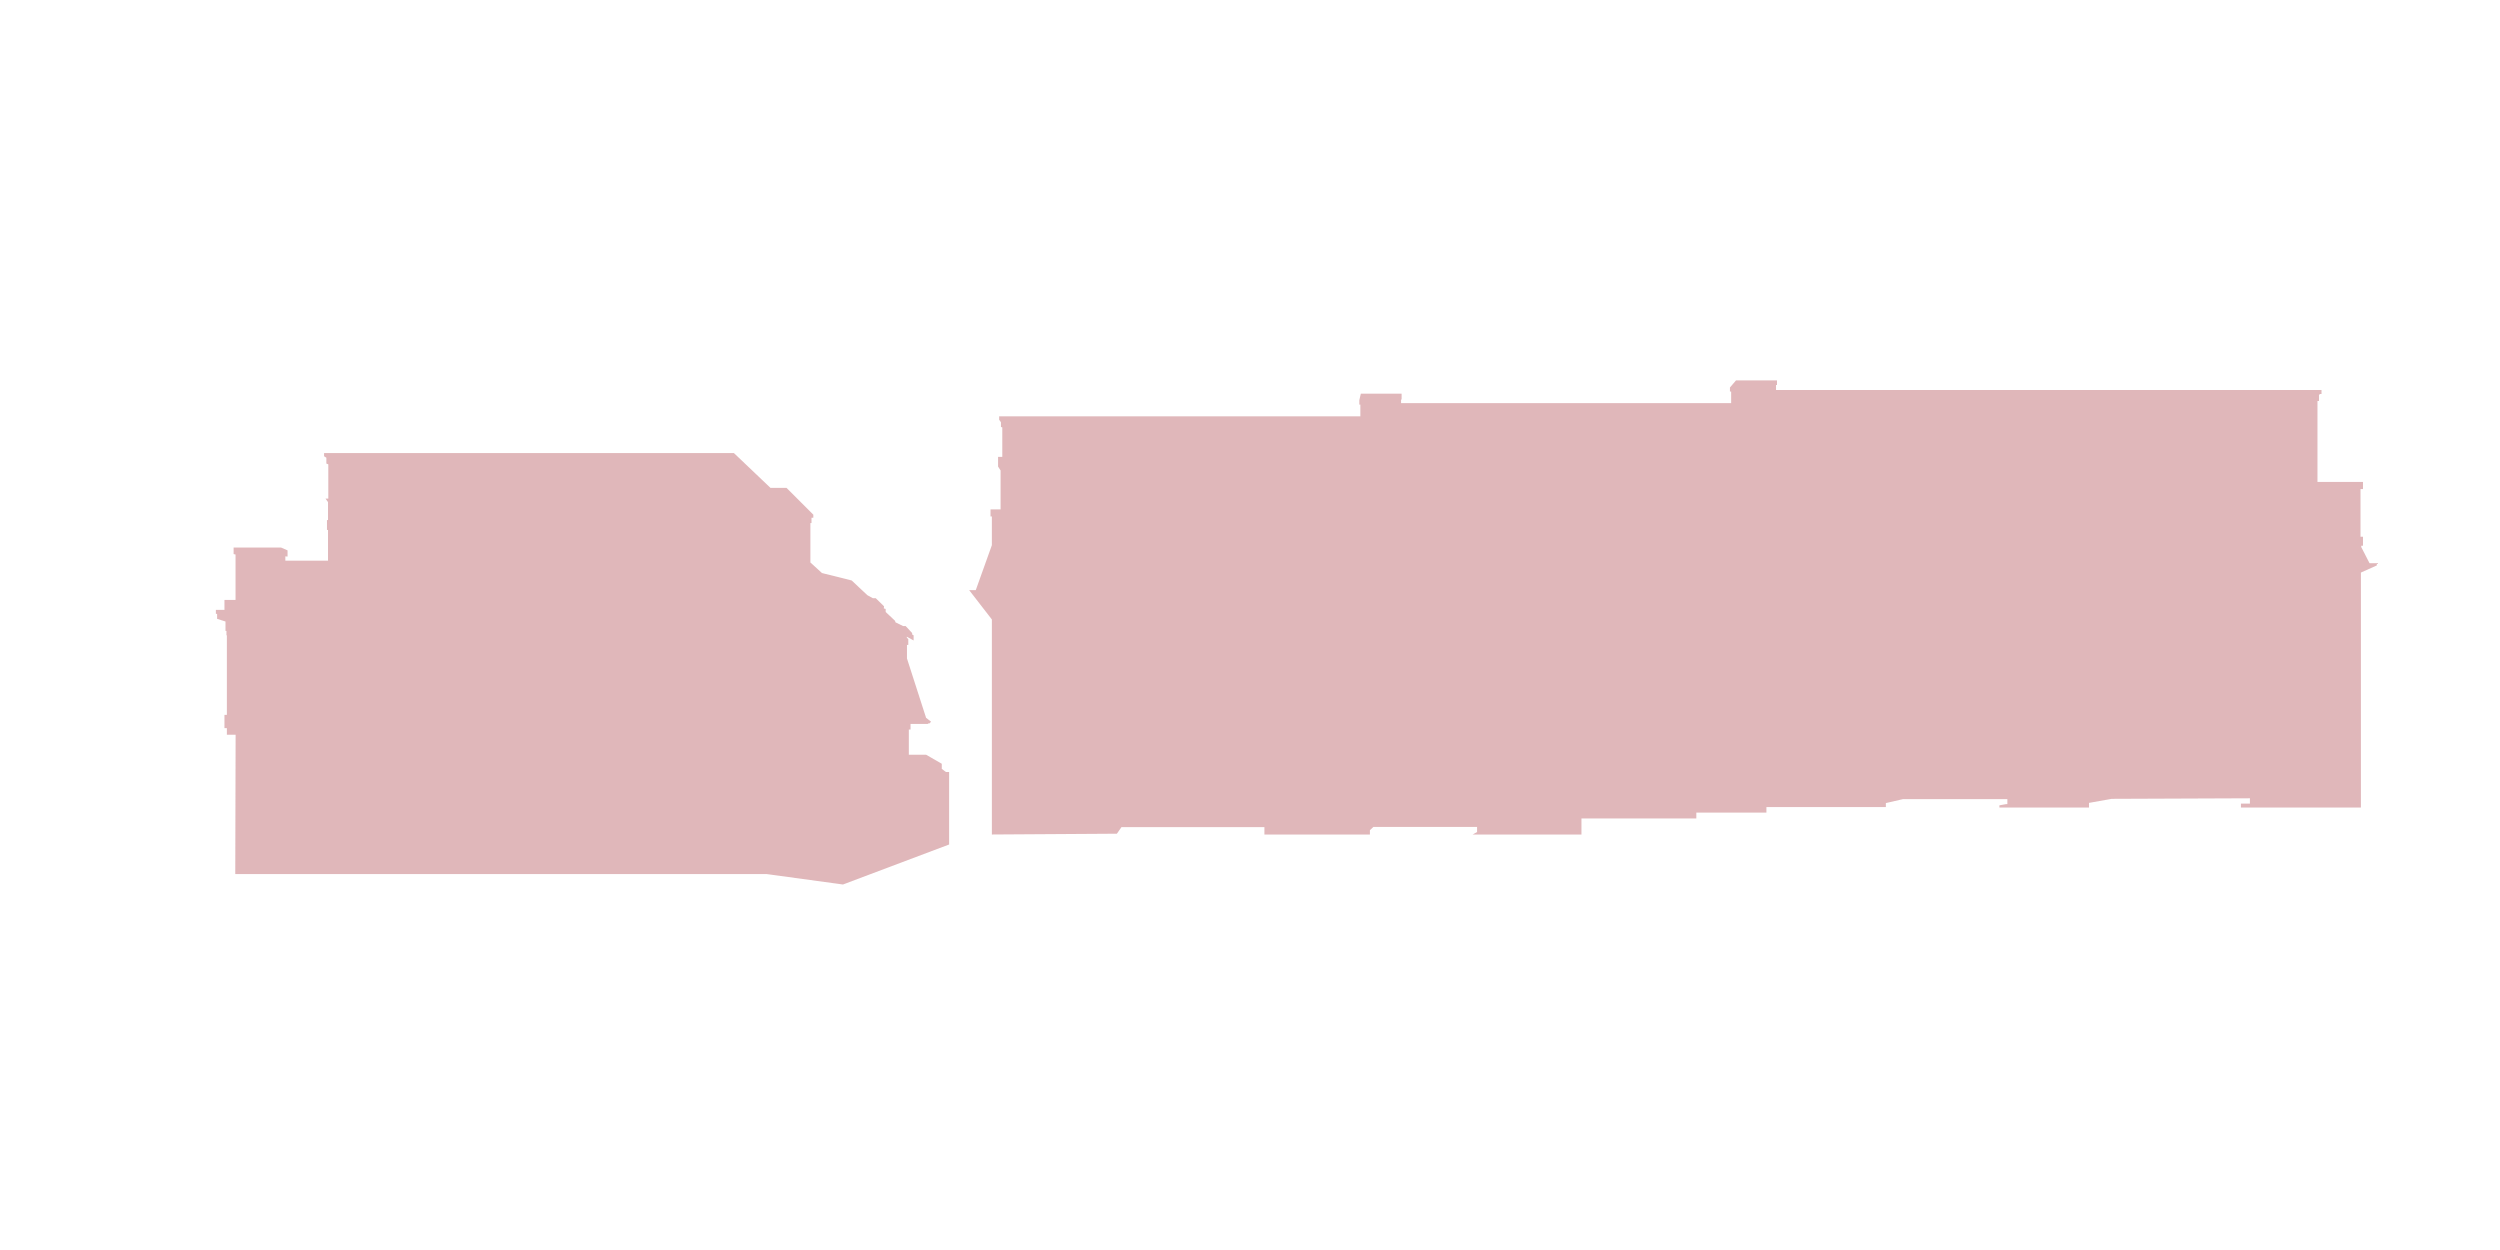 <?xml version="1.0" encoding="UTF-8"?>
<svg id="Townhomes" xmlns="http://www.w3.org/2000/svg" viewBox="0 0 1500 750">
  <polygon points="141.16 524.42 459.87 524.42 505.78 530.7 569.47 506.7 569.47 463.21 567.6 463.21 565.07 461.34 565.07 458.26 555.71 452.86 545.3 452.86 545.3 437.73 546.32 437.73 546.32 434.36 556.75 434.36 556.75 434.09 557.59 434.09 558.66 433.03 555.65 430.69 544.18 395.08 544.18 386.97 544.97 386.97 544.97 383.45 544.09 382.63 544.09 382.02 548.17 384.28 548.17 381.19 547.29 380.7 547.29 379.82 543.38 375.63 541.84 375.63 537.27 373.38 537.05 372.5 531.43 367.21 531.38 365.34 530.28 365.07 530.44 363.8 525.43 358.9 523.67 358.9 520.37 357.08 511.01 348.28 493.18 343.82 486.24 337.49 486.24 313.82 486.9 313.82 486.9 310.63 488 310.63 488 308.81 471.93 292.74 462.3 292.74 440.33 271.82 194.44 271.82 194.44 273.75 195.82 274.63 195.82 278.15 196.98 278.59 196.98 299.18 195.32 299.18 196.81 301.27 196.81 312.03 196.18 312.03 196.18 317.97 196.81 317.97 196.81 336.41 171.21 336.41 171.21 333.81 172.53 333.94 172.53 330.22 168.65 328.53 140.17 328.53 140.17 332.45 141.32 332.7 141.32 359.95 134.68 359.95 134.68 365.93 129.52 365.93 129.52 368.33 130.26 368.33 130.26 371.3 135.3 372.91 135.3 378.57 135.87 378.57 135.87 381.21 136.12 381.21 136.12 428.93 134.68 428.93 134.68 436.86 136.12 436.86 136.12 440.86 141.37 440.86 141.16 524.42" style="fill: #cc888c; opacity: .6;"/>
  <path d="M595.12,500.69v-129.01l-13.62-17.59h3.96l9.66-27v-17.22h-.81v-4.22h6.04v-23.37l-1.51-2.34v-5.81h2.53v-17.72l-.8-.22v-2.86l-1.07-1.46v-2.09h216.72v-7.02h-.63v-2.64l.91-3.94h24.47v3.52h-.33v2.16h198.05v-6.94h-.73v-2.42l3.66-4.27h24.57v2.77h-.57v2.99h327.28v2.42h-.99v.29h-.52v3.89h-.91v48.56h27.31v4.29h-1.49v28.61h1.49v5.37h-1.03v.83l4.95,9.66h5.04v.49h-.66s0,.85,0,.85l-9.54,4.28v141h-71.99v-2.37h5.39v-3.19l-82.9,.33-13.65,2.42v2.79h-53.77v-1.32l3.88-.7h.91v-3.01h-62.66l-10.24,2.35v2.42h-71.67v3.3h-42.05v3.52h-68.92v9.62h-65.28l2.64-1.47v-3.08h-62.2l-2.09,1.98v2.57h-63.3v-4.44h-85.76l-2.75,3.96-75.03,.48Z" style="fill: #cc888c; opacity: .6;"/>
</svg>